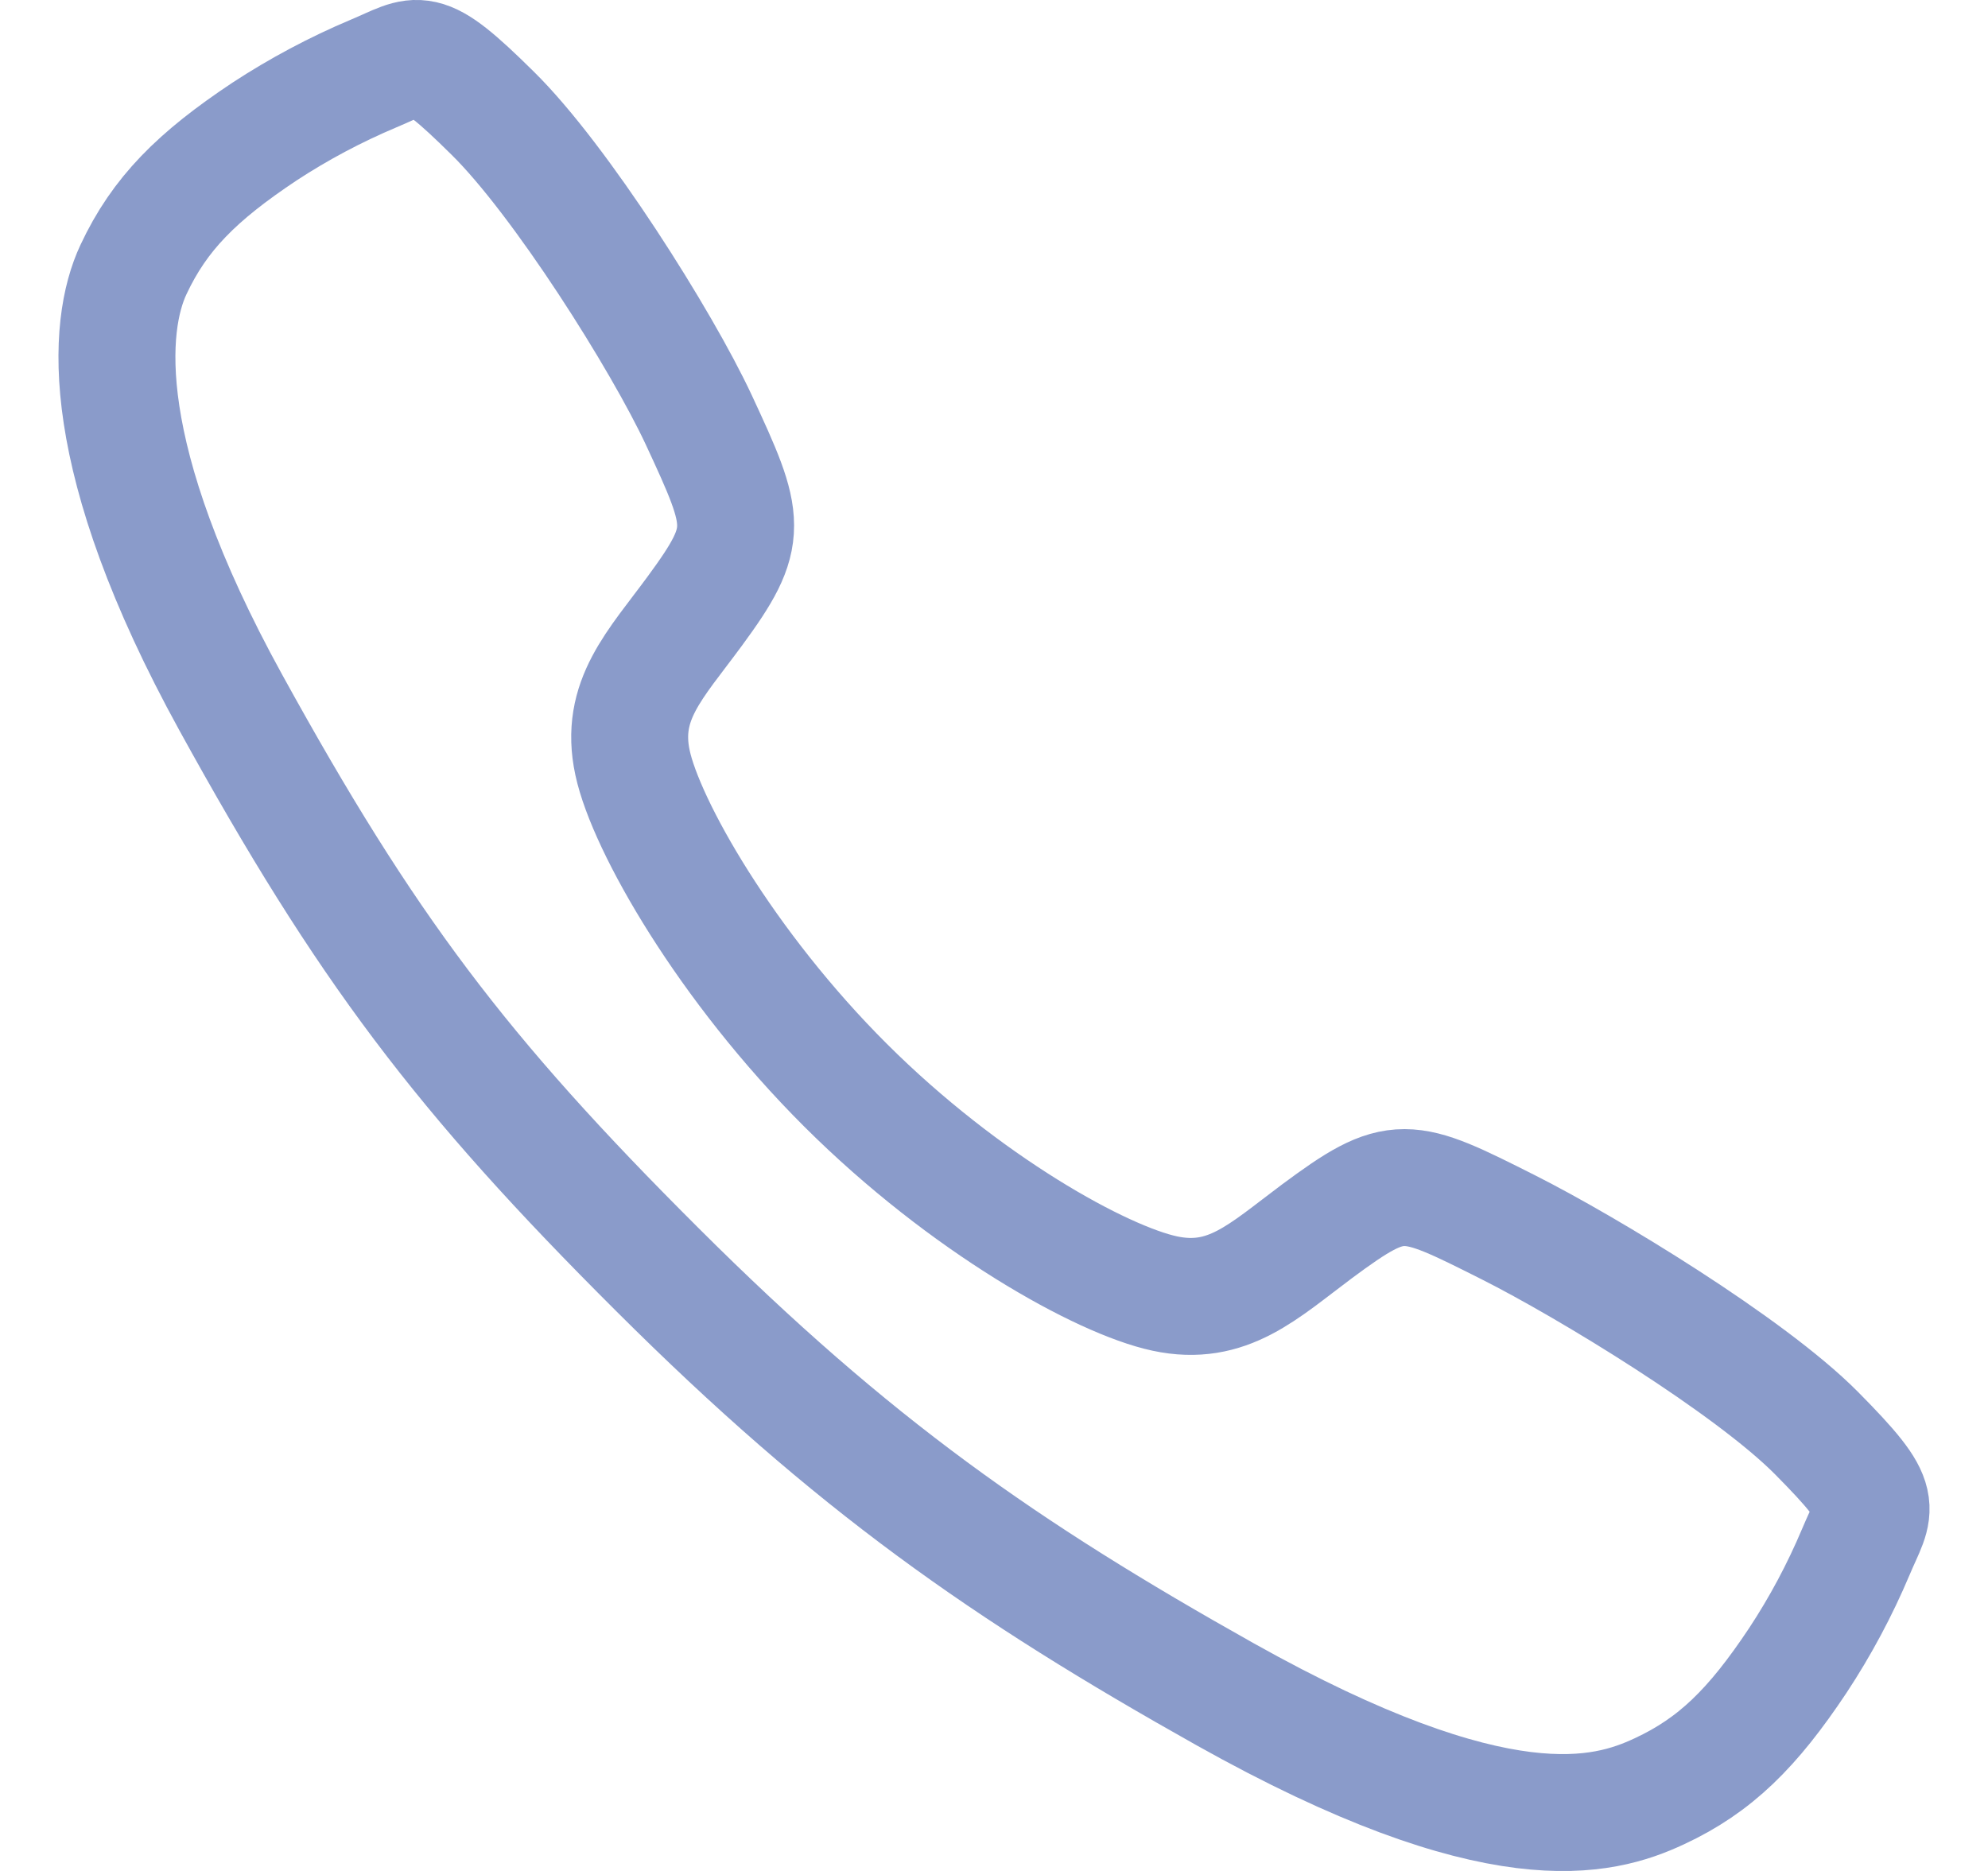 <svg width="17" height="16" viewBox="0 0 17 16" fill="none" xmlns="http://www.w3.org/2000/svg">
<path d="M15.532 12.254C14.959 11.677 13.572 10.835 12.899 10.496C12.023 10.055 11.951 10.019 11.262 10.53C10.803 10.872 10.498 11.177 9.96 11.062C9.422 10.947 8.254 10.301 7.231 9.281C6.208 8.261 5.524 7.059 5.409 6.523C5.294 5.988 5.604 5.686 5.942 5.225C6.419 4.576 6.383 4.468 5.976 3.592C5.658 2.91 4.791 1.536 4.212 0.967C3.593 0.355 3.593 0.463 3.194 0.629C2.869 0.766 2.557 0.932 2.262 1.125C1.685 1.509 1.365 1.827 1.141 2.306C0.917 2.784 0.817 3.906 1.973 6.007C3.129 8.107 3.941 9.182 5.62 10.856C7.299 12.531 8.591 13.431 10.478 14.49C12.813 15.798 13.709 15.543 14.189 15.319C14.669 15.096 14.989 14.778 15.373 14.201C15.567 13.907 15.733 13.596 15.87 13.271C16.037 12.873 16.145 12.873 15.532 12.254Z" stroke="#8A9BCA" stroke-miterlimit="10"/>
</svg>
